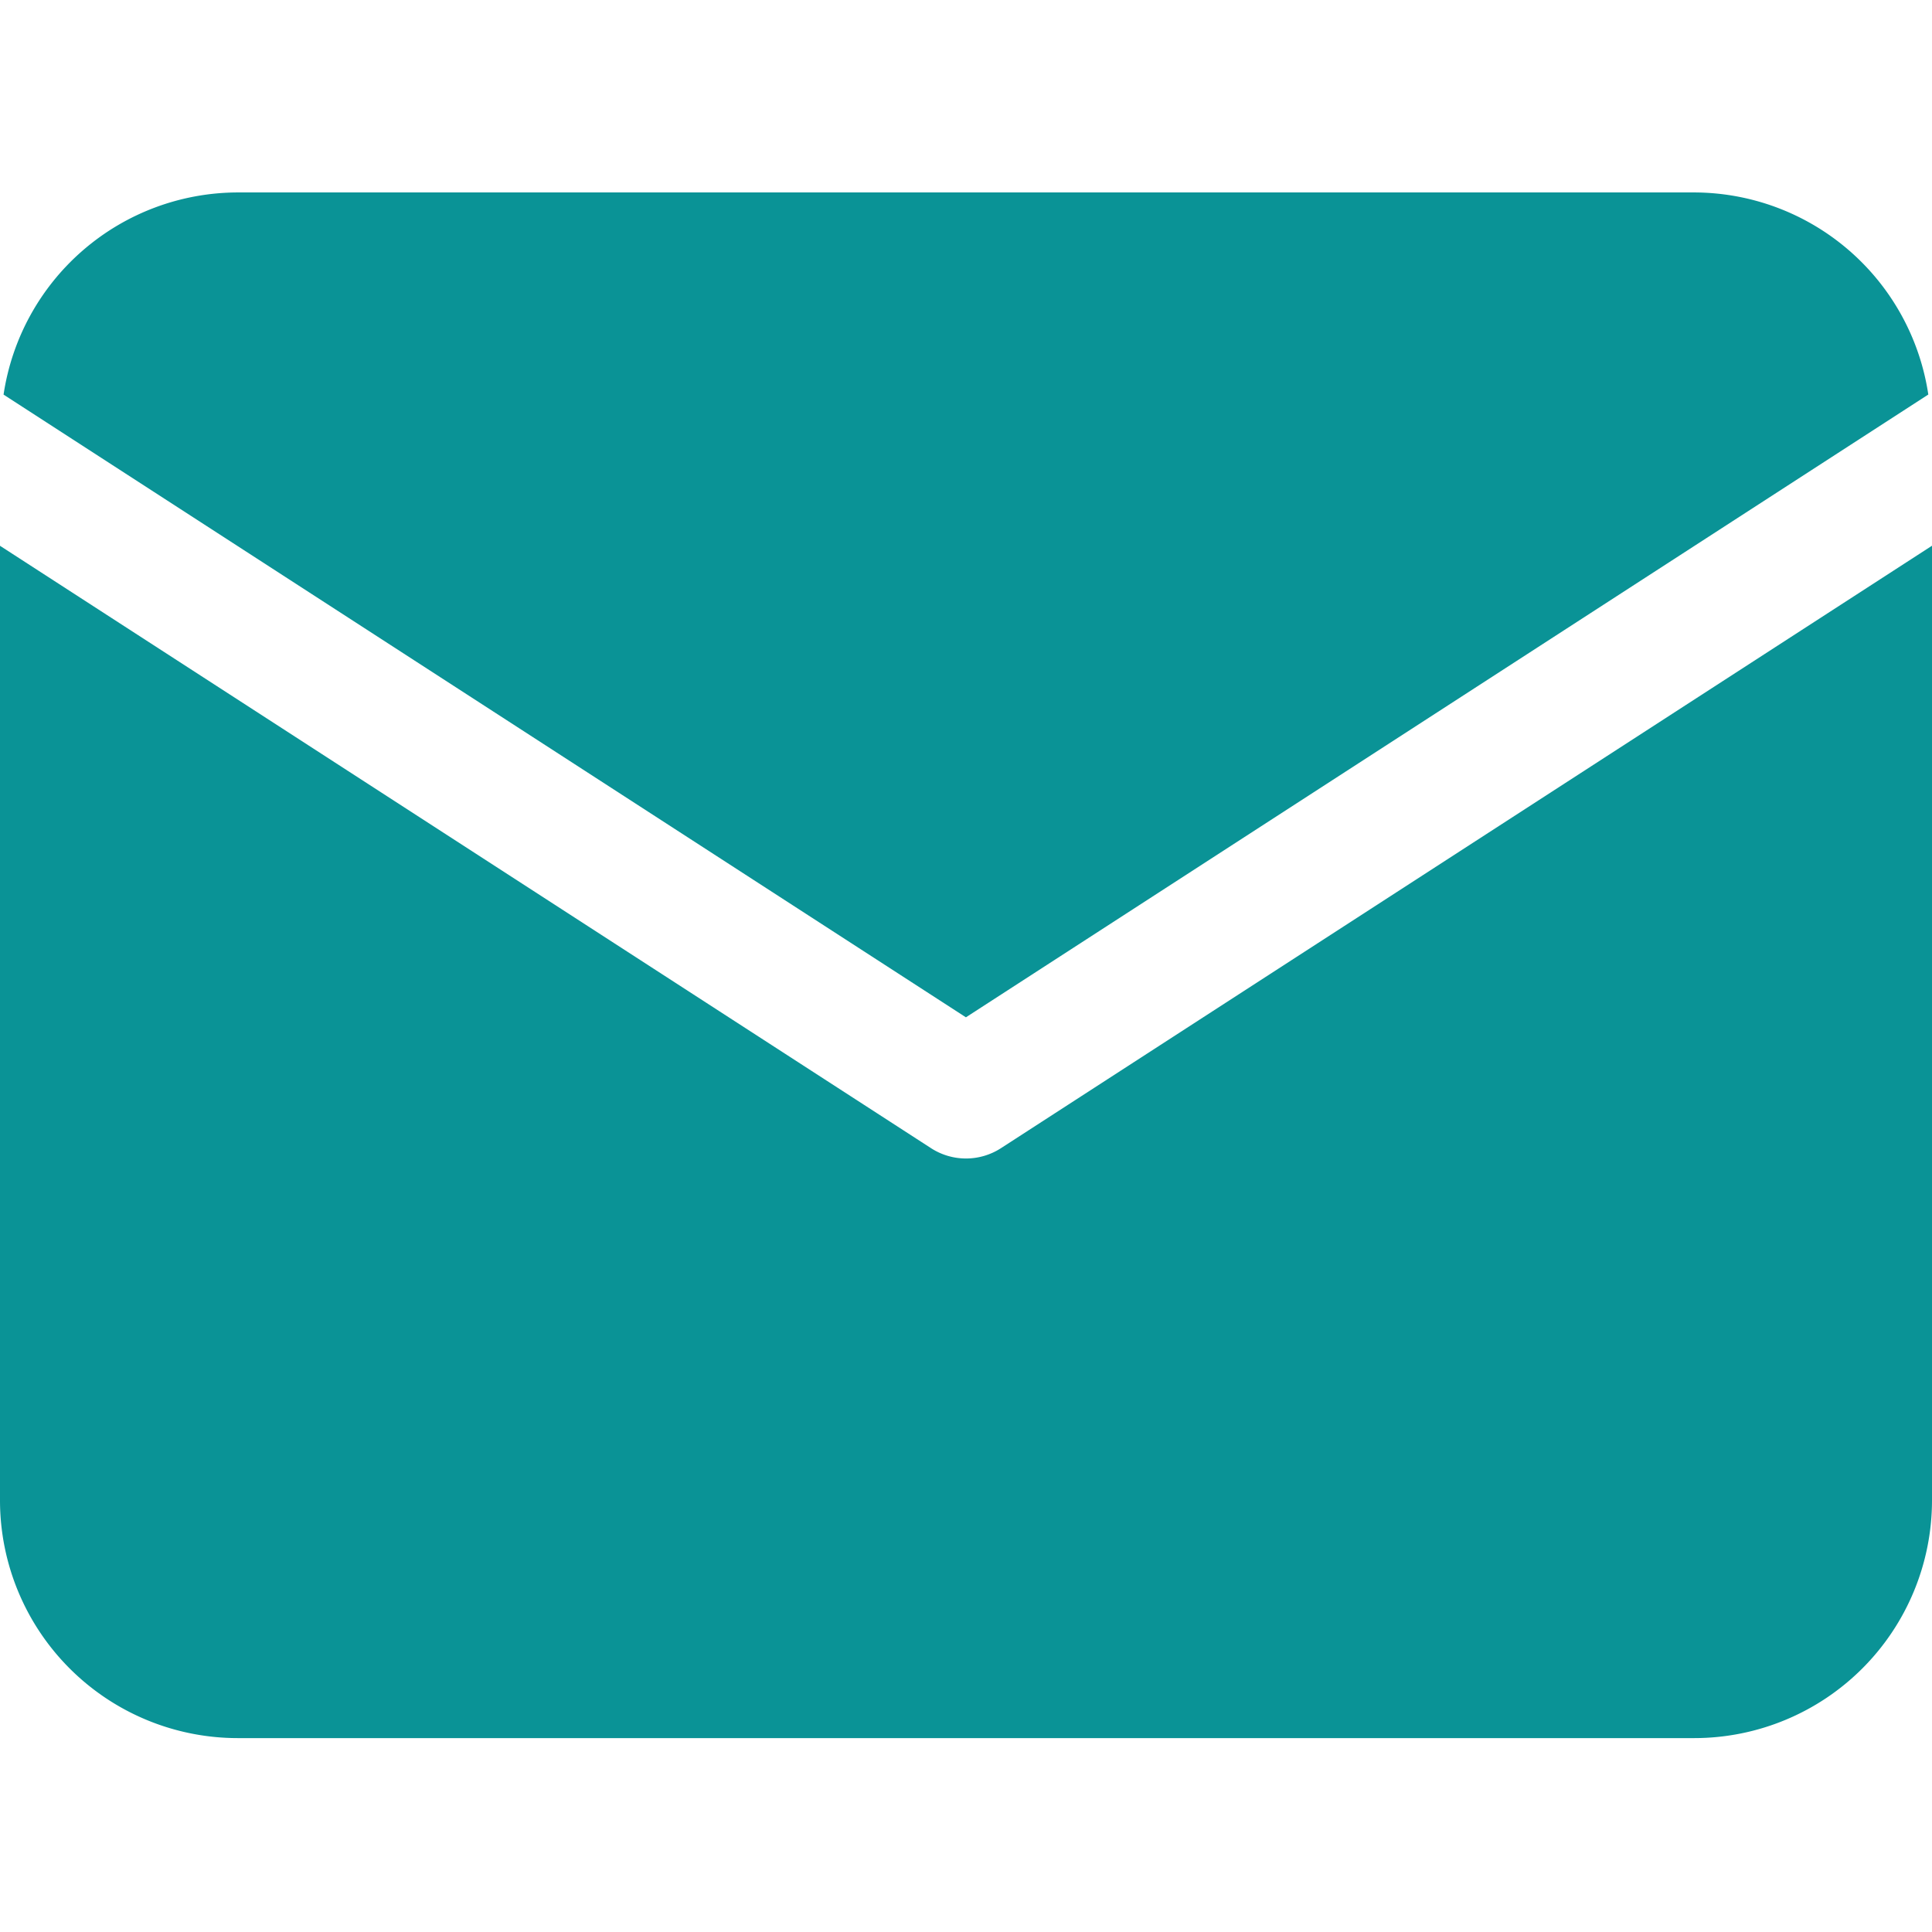 <svg width="64" height="64" viewBox="0 0 64 64" fill="none" xmlns="http://www.w3.org/2000/svg">
    <path d="M63.878 13.072a7.86 7.86 0 0 0-7.75-6.697H7.868a7.86 7.86 0 0 0-7.75 6.697L31.997 33.7l31.88-20.63Zm-30.72 24.963a2.134 2.134 0 0 1-2.316 0L0 18.08v31.627a7.878 7.878 0 0 0 7.87 7.87h48.26a7.879 7.879 0 0 0 7.87-7.87V18.078L33.158 38.035Z" fill="#0A9396"/>
</svg>
